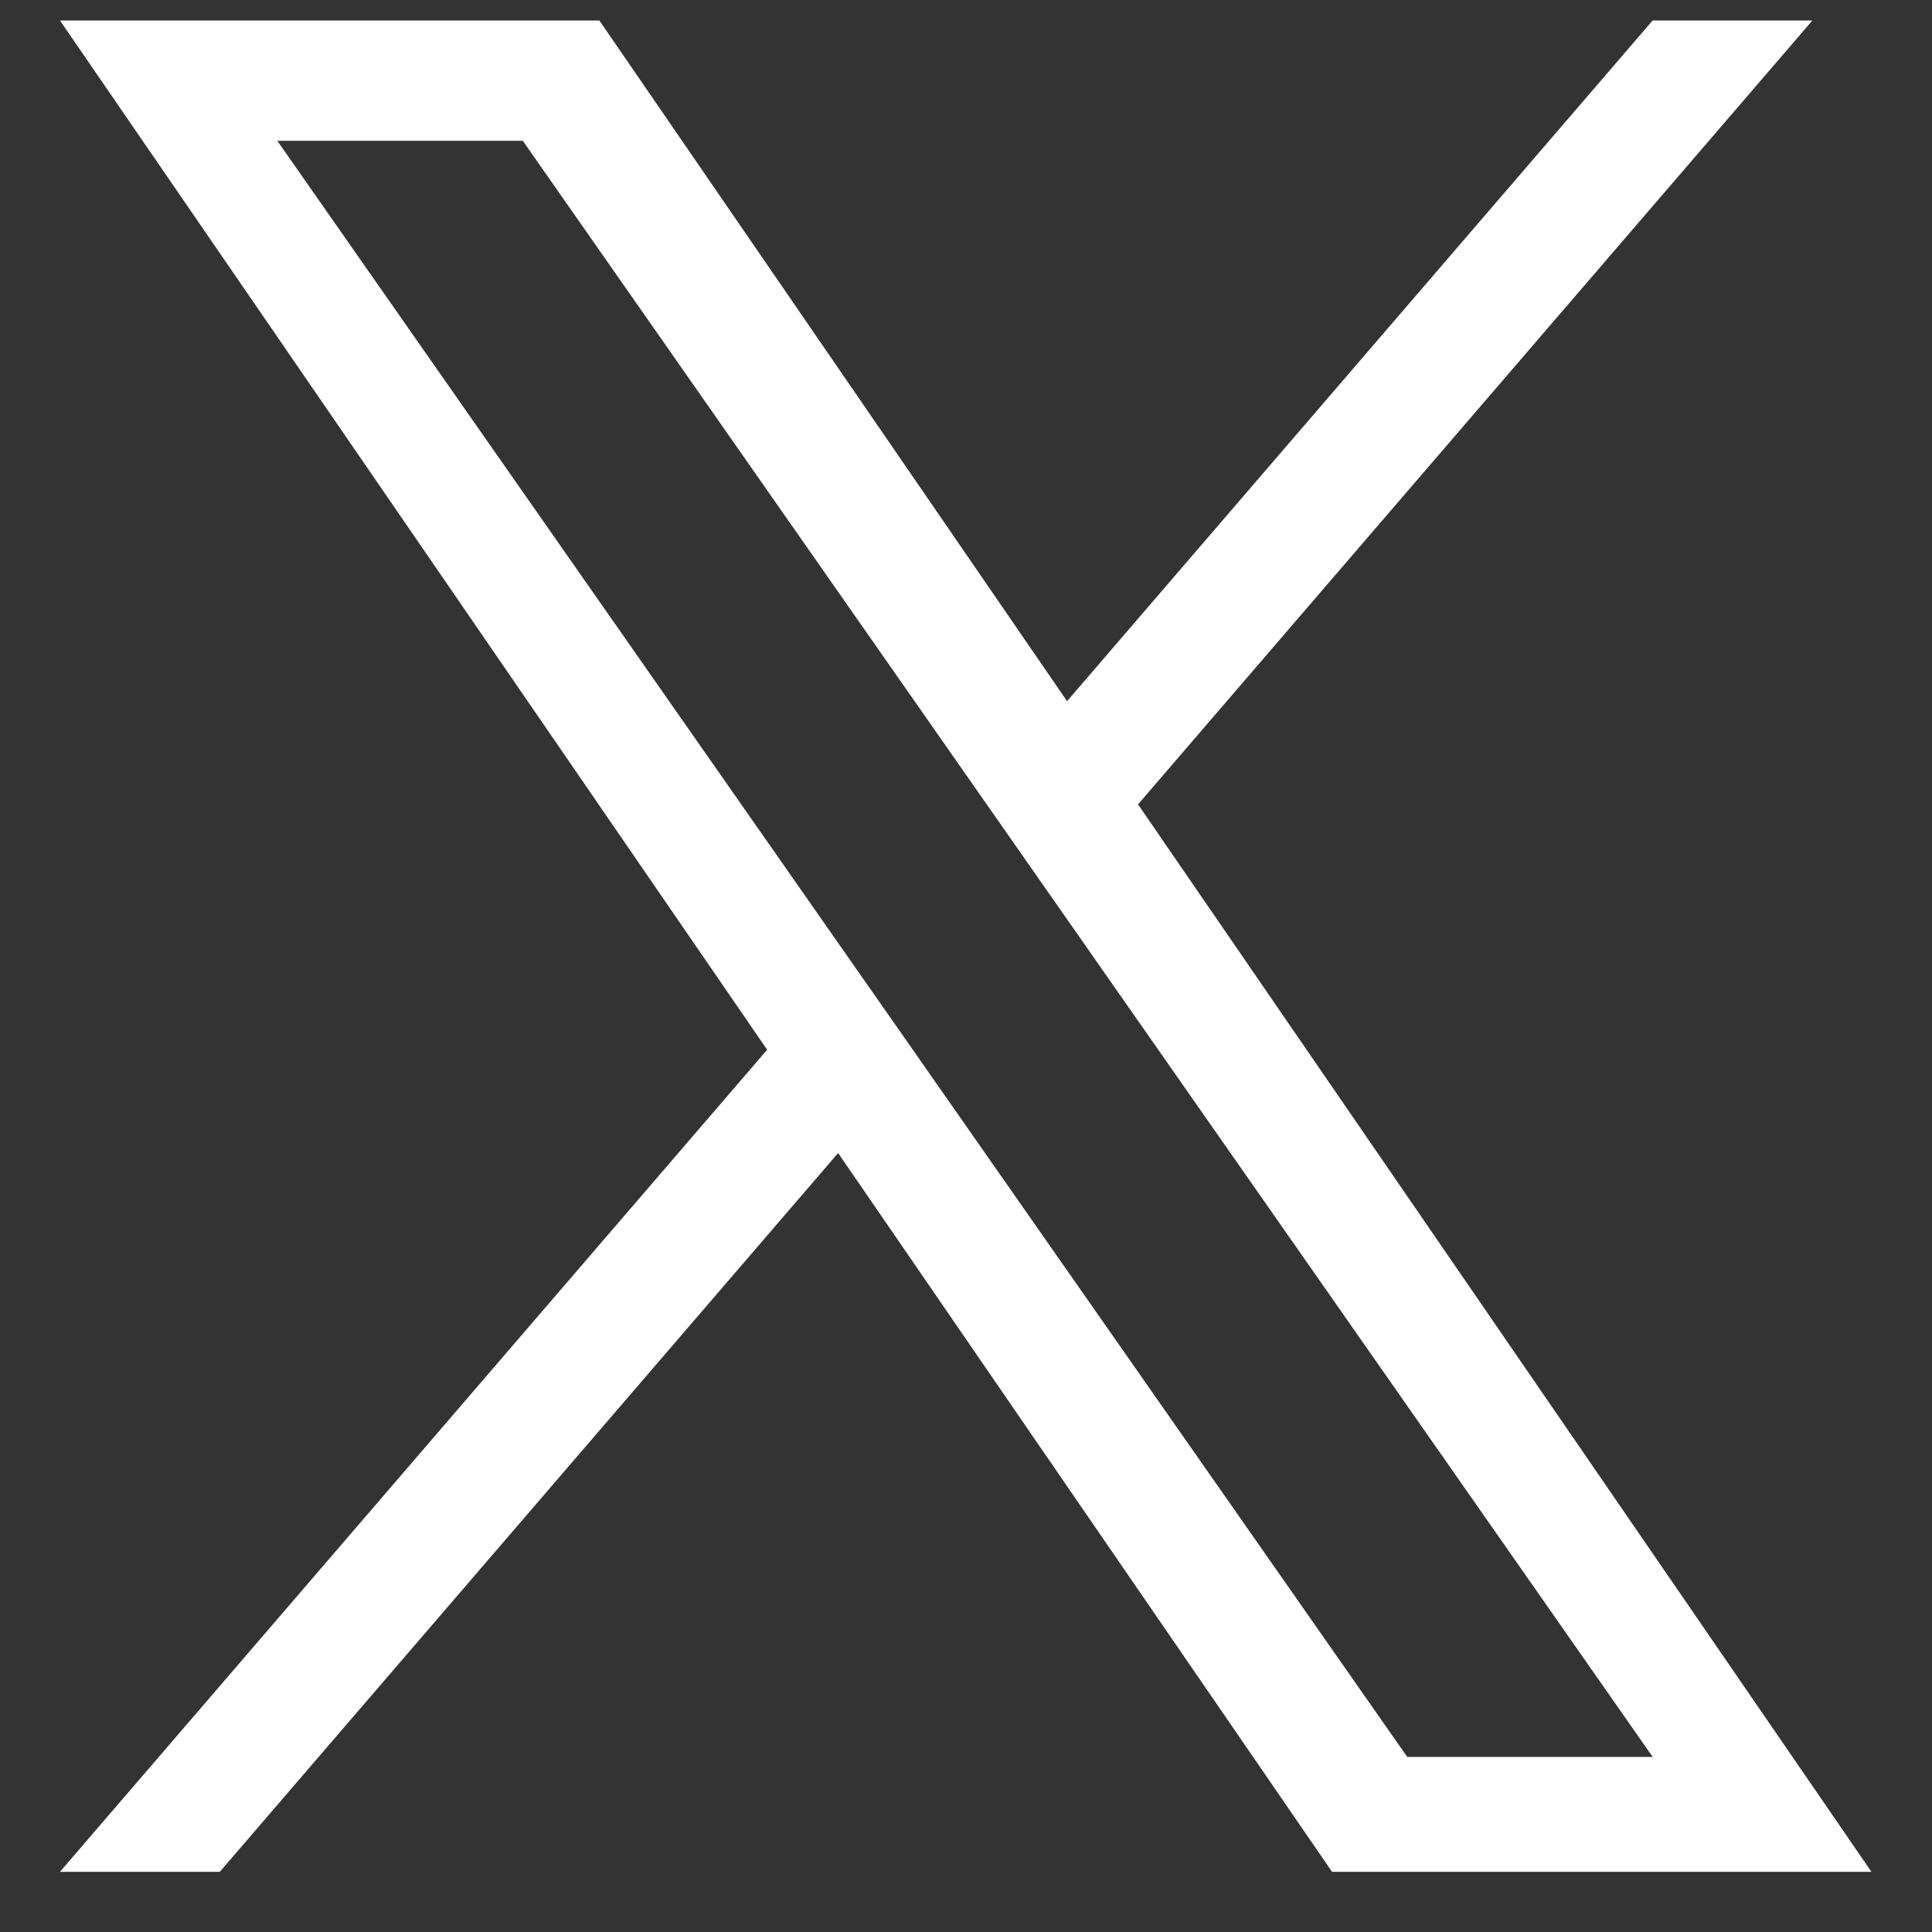 <svg width="26" height="26" viewBox="0 0 26 26" fill="none" xmlns="http://www.w3.org/2000/svg">
<rect x="0" y="0" width="26" height="26" fill="#333333" stroke="none"/>
<path d="M15.315 10.825L24.39 0.276H22.24L14.36 9.436L8.066 0.276H0.807L10.324 14.127L0.807 25.19H2.958L11.279 15.517L17.926 25.19H25.185L15.315 10.825H15.315ZM12.37 14.249L11.405 12.87L3.732 1.895H7.036L13.228 10.752L14.192 12.131L22.241 23.644H18.938L12.37 14.25V14.249Z" fill="white"/>
</svg>
